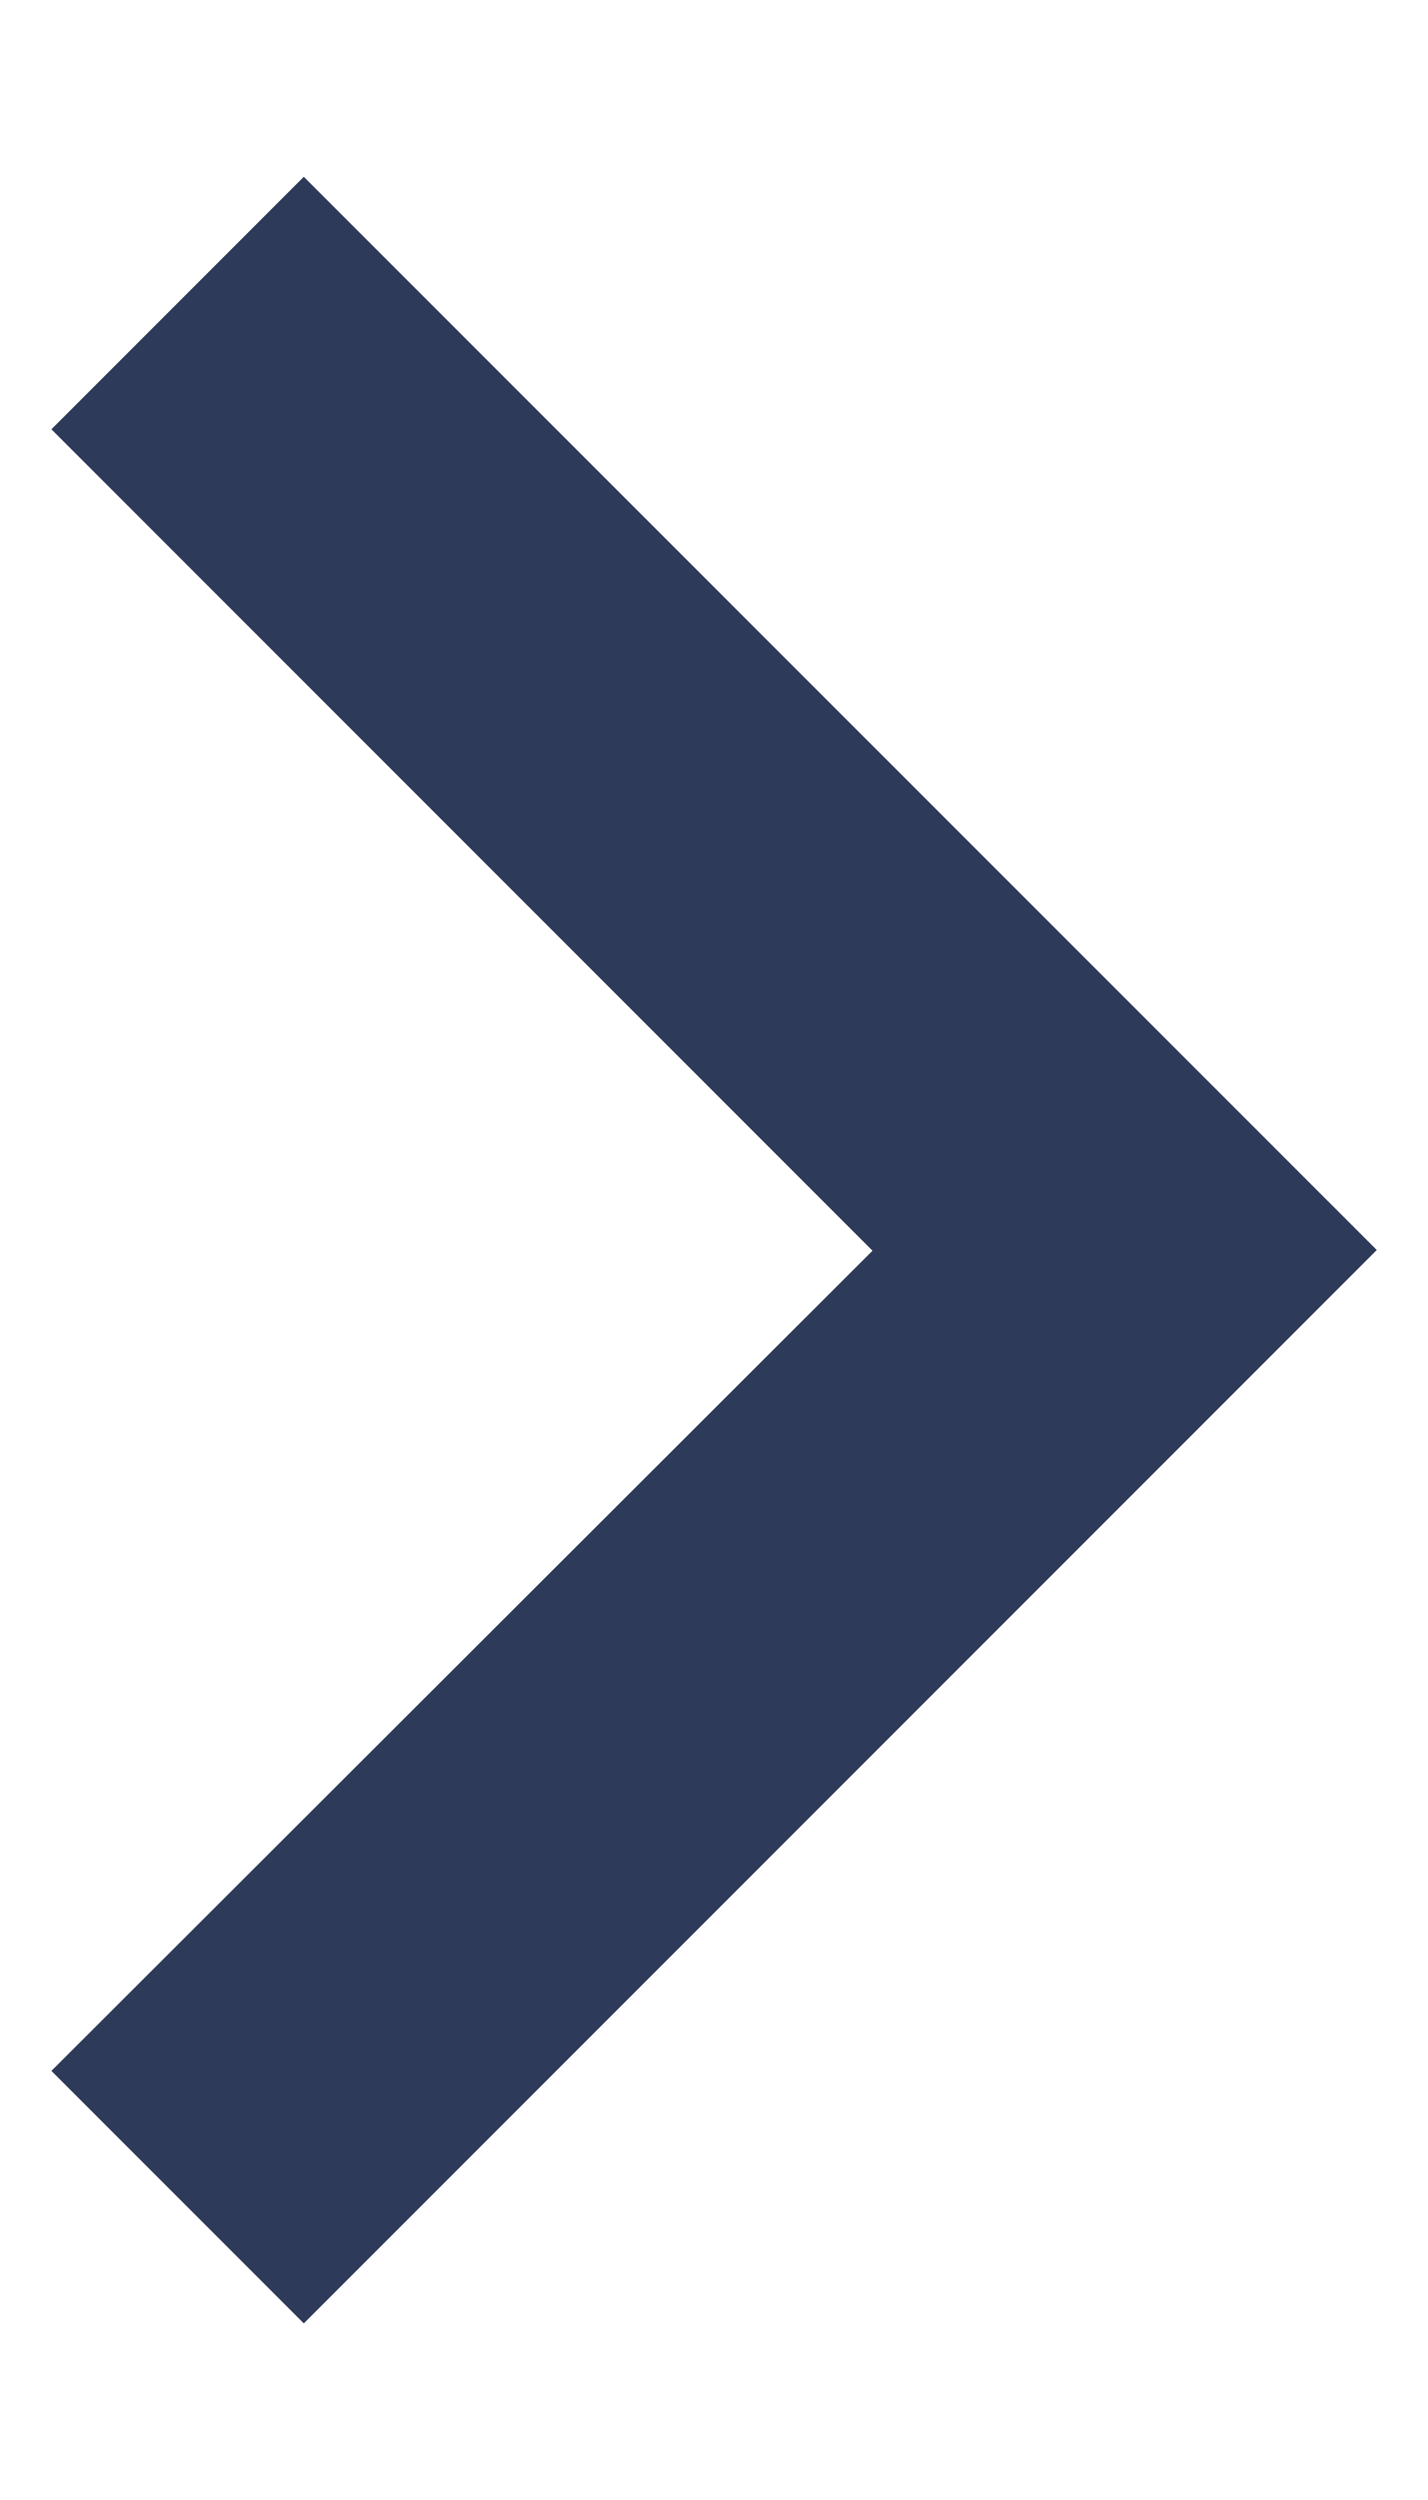 <svg width="8" height="14" viewBox="0 0 8 14" fill="none" xmlns="http://www.w3.org/2000/svg">
<path d="M7.713 7L1.702 0.99L0.288 2.404L4.888 7.004L0.288 11.597L1.702 13.011L7.713 7Z" fill="#2E3A59"/>
</svg>
